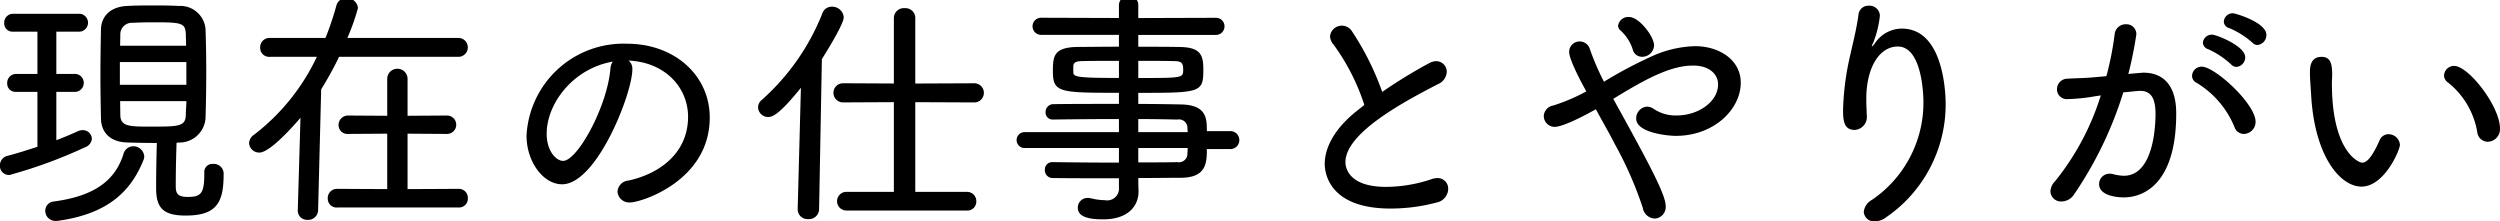 <svg id="_08_tit01.svg" data-name="08_tit01.svg" xmlns="http://www.w3.org/2000/svg" width="277.81" height="24.594" viewBox="0 0 277.81 24.594">
  <defs>
    <style>
      .cls-1 {
        fill-rule: evenodd;
      }
    </style>
  </defs>
  <path id="現在の仕事とやりがい" class="cls-1" d="M1560.45,819.166v0.28c0,2.184-.48,2.436-1.88,2.436-1.12,0-1.29-.448-1.29-1.2,0-1.344.03-3.052,0.09-4.816l0.19-.028a2.911,2.911,0,0,0,3.03-2.688c0.05-1.68.08-3.472,0.08-5.236,0-1.6-.03-3.164-0.08-4.676a2.807,2.807,0,0,0-2.97-2.576c-0.95-.056-1.93-0.056-2.88-0.056-0.98,0-1.94,0-2.83.056-2.02.084-2.91,1.26-2.94,2.6-0.03,1.624-.06,3.332-0.06,5.012s0.03,3.332.06,4.9c0.03,1.512.98,2.6,2.91,2.66,1.06,0.028,2.18.056,3.3,0.056-0.05,1.568-.08,3.388-0.08,5.012,0,2.156.73,3.052,3.28,3.052,3.41,0,4.22-1.4,4.22-4.564a1.091,1.091,0,0,0-1.17-1.176A0.9,0.9,0,0,0,1560.45,819.166Zm-18.54-2.856c-1.12.364-2.24,0.728-3.33,1.008a1.087,1.087,0,0,0-.84,1.064,1.01,1.01,0,0,0,1.06,1.064,53.251,53.251,0,0,0,8.4-3.08,1.107,1.107,0,0,0,.76-0.952,1,1,0,0,0-1.01-.952,1.3,1.3,0,0,0-.53.112c-0.73.336-1.54,0.672-2.41,1.008v-5.376h2.16a1,1,0,0,0,0-1.988h-2.16v-4.7h2.63a1,1,0,0,0,0-1.988h-7.44a0.981,0.981,0,0,0-.98,1.036,0.912,0.912,0,0,0,.98.952h2.71v4.7h-2.38a0.987,0.987,0,0,0-.98,1.036,0.918,0.918,0,0,0,.98.952h2.38v6.1Zm11.79,1.456a0.918,0.918,0,0,0,.08-0.392,1.22,1.22,0,0,0-1.23-1.12,1.14,1.14,0,0,0-1.09.9c-0.95,2.968-3.3,4.648-7.73,5.236a1.035,1.035,0,0,0-.95,1.064,1.13,1.13,0,0,0,1.23,1.092,1.239,1.239,0,0,0,.31-0.028C1549.56,823.758,1552.24,821.434,1553.7,817.766Zm4.76-6.524c0,0.5-.06,1.008-0.06,1.484-0.02,1.344-.78,1.344-3.92,1.344-2.32,0-3.36,0-3.36-1.316l-0.02-1.512h7.36Zm0-1.82h-7.39V806.9h7.39v2.52Zm-7.36-4.34c0-.42.02-0.868,0.02-1.288a1.279,1.279,0,0,1,1.35-1.26c0.59-.028,1.37-0.056,2.18-0.056,3.22,0,3.7.028,3.75,1.316,0,0.42.03,0.84,0.03,1.288h-7.33Zm37.6,17.976a0.986,0.986,0,0,0,1.04-1.036,1,1,0,0,0-1.04-1.036l-5.66.028v-6.16l4.32,0.028a1.024,1.024,0,1,0,0-2.044l-4.32.028v-4.144a1.131,1.131,0,0,0-2.26,0v4.144l-4.32-.028a1.05,1.05,0,0,0-1.09,1.064,0.991,0.991,0,0,0,1.09.98l4.32-.028v6.16l-5.55-.028a1.024,1.024,0,0,0-1.06,1.064,0.989,0.989,0,0,0,1.09,1.008h13.44Zm-0.06-16.744a1.051,1.051,0,1,0,0-2.1h-12.29a23.212,23.212,0,0,0,1.18-3.332,1.234,1.234,0,0,0-1.29-1.092,1.112,1.112,0,0,0-1.12.868,32.932,32.932,0,0,1-1.2,3.556h-6.16a1.041,1.041,0,0,0-1.1,1.064,1,1,0,0,0,1.1,1.036h5.2a23.559,23.559,0,0,1-6.97,8.652,1.174,1.174,0,0,0-.56.952,1.122,1.122,0,0,0,1.15,1.036c1.26,0,4.2-3.444,4.56-3.864l-0.3,10.276v0.028a1.026,1.026,0,0,0,1.09,1.036,1.1,1.1,0,0,0,1.17-1.092l0.34-13.412a37.72,37.72,0,0,0,1.99-3.612h13.21Zm18.96,0.42c4.03,0.168,6.61,2.968,6.61,6.244,0,3.948-3.05,6.3-6.61,7.084a1.321,1.321,0,0,0-1.23,1.232,1.3,1.3,0,0,0,1.43,1.2c1.17,0,8.82-2.38,8.82-9.436,0-4.62-3.84-8.2-9.22-8.2a10.781,10.781,0,0,0-11.14,10.22c0,2.884,1.85,5.4,3.95,5.4,3.86,0,7.81-10.108,7.81-12.768A1.157,1.157,0,0,0,1607.6,806.734Zm-1.76.112a1.659,1.659,0,0,0-.26.812c-0.36,4.2-3.66,10.22-5.26,10.22-0.73,0-1.82-1.036-1.82-3.024C1598.5,811.55,1601.38,807.63,1605.84,806.846Zm39.34,16.548a0.985,0.985,0,0,0,1.06-1.008,1.024,1.024,0,0,0-1.06-1.064h-5.72v-9.968l6.56,0.028a1.064,1.064,0,1,0,0-2.128l-6.56.028V802a1.088,1.088,0,0,0-1.17-1.092,1.106,1.106,0,0,0-1.21,1.092v7.28l-5.65-.028a1.064,1.064,0,1,0,0,2.128l5.65-.028v9.968h-5.23a1.037,1.037,0,1,0,0,2.072h13.33Zm-18.79-.112a1.088,1.088,0,0,0,1.17,1.064,1.121,1.121,0,0,0,1.21-1.092l0.31-16.688c0.78-1.232,2.43-3.948,2.43-4.648a1.287,1.287,0,0,0-1.31-1.176,1.094,1.094,0,0,0-1.07.756,25.393,25.393,0,0,1-6.72,9.6,1.061,1.061,0,0,0-.42.84,1.117,1.117,0,0,0,1.12,1.064c0.45,0,1.21-.224,3.64-3.248l-0.36,13.5v0.028Zm48.19-6.72a1,1,0,0,0,0-1.988h-2.72c0-1.372,0-2.912-2.86-2.968-1.42-.028-3.05-0.056-4.76-0.056v-1.232c6.92,0,7.23-.028,7.23-2.576,0-1.6-.28-2.492-2.63-2.52-1.12-.028-2.83-0.028-4.6-0.028v-1.316h8.57a0.952,0.952,0,1,0,0-1.9l-8.57.028v-1.4a1.009,1.009,0,0,0-1.06-1.064,1.049,1.049,0,0,0-1.09,1.064V802l-8.71-.028a0.952,0.952,0,0,0,0,1.9h8.71v1.316c-1.77,0-3.45.028-4.54,0.028-2.66.028-2.8,0.98-2.8,2.66,0,2.408.65,2.436,7.34,2.436v1.232c-2.58,0-5.13,0-7.25.028a0.868,0.868,0,0,0-.9.9,0.77,0.77,0,0,0,.78.812h0.03c1.93-.028,4.65-0.056,7.34-0.056v1.456h-10.53a0.883,0.883,0,0,0,0,1.764h10.53v1.624c-2.63,0-5.27-.028-7.34-0.056h-0.03a0.819,0.819,0,0,0-.86.868,0.86,0.86,0,0,0,.89.9c2.24,0.028,4.79.028,7.34,0.028v1.008a1.309,1.309,0,0,1-1.54,1.428,7.292,7.292,0,0,1-1.63-.224,1.2,1.2,0,0,0-.3-0.028,1.077,1.077,0,0,0-1.1,1.092c0,0.924,1.01,1.288,2.8,1.288,2.86,0,3.95-1.54,3.95-3.108,0-.112-0.03-0.924-0.03-1.484,1.68,0,3.28-.028,4.76-0.028,2.8-.028,2.86-1.652,2.86-3.192h2.72Zm-12.49-7.9c-4.65,0-5.07-.112-5.07-0.644v-0.728c0.06-.364.34-0.5,1.01-0.5,0.92-.028,2.43-0.028,4.06-0.028v1.9Zm2.15-1.9c1.6,0,3.06,0,3.92.028,0.82,0,1.07.14,1.07,0.924,0,0.952,0,.952-4.99.952v-1.9Zm5.49,9.688c0,0.224-.03.448-0.03,0.644a0.941,0.941,0,0,1-1.12.924c-1.31.028-2.8,0.028-4.34,0.028v-1.6h5.49Zm-5.49-1.764V813.23c1.6,0,3.11.028,4.34,0.056a0.935,0.935,0,0,1,1.12.868c0,0.168.03,0.336,0.03,0.532h-5.49Zm25.12-3.024-0.95.756c-2.35,1.9-3.45,3.976-3.45,5.8,0,0.868.37,4.956,7.31,4.956a19.846,19.846,0,0,0,5.13-.672,1.583,1.583,0,0,0,1.28-1.484,1.178,1.178,0,0,0-1.2-1.232,2.23,2.23,0,0,0-.7.14,16.034,16.034,0,0,1-5.01.84c-4.51,0-4.51-2.52-4.51-2.744,0-3.136,5.99-6.468,10.3-8.68a1.562,1.562,0,0,0,.96-1.344,1.175,1.175,0,0,0-1.18-1.2,1.755,1.755,0,0,0-.78.224,53.95,53.95,0,0,0-5.21,3.192,30.721,30.721,0,0,0-3.39-6.776,1.32,1.32,0,0,0-2.41.588,1.453,1.453,0,0,0,.37.9A23.761,23.761,0,0,1,1689.36,811.662Zm32.2-6.608c0-.98-1.65-3.164-2.77-3.164a1.141,1.141,0,0,0-1.23.952,0.671,0.671,0,0,0,.22.5,4.854,4.854,0,0,1,1.4,2.128,1.054,1.054,0,0,0,1.04.84A1.325,1.325,0,0,0,1721.56,805.054Zm-5.57,4.032a28.232,28.232,0,0,1-1.57-3.64,1.181,1.181,0,0,0-1.12-.84,1.16,1.16,0,0,0-1.18,1.148c0,0.9,1.4,3.5,1.91,4.4a20.172,20.172,0,0,1-3.67,1.568,1.256,1.256,0,0,0-1.06,1.176,1.216,1.216,0,0,0,1.23,1.2c0.56,0,2.07-.56,4.56-1.96,0.67,1.26,1.46,2.6,2.16,3.976a40.849,40.849,0,0,1,3.05,6.972,1.41,1.41,0,0,0,1.32,1.2,1.282,1.282,0,0,0,1.23-1.372c0-1.2-1.51-4.144-5.83-11.928,3.56-2.184,6.33-3.7,8.88-3.7,1.79,0,2.77.952,2.77,2.1,0,1.876-2.15,3.444-4.59,3.444a4.367,4.367,0,0,1-2.52-.7,1.337,1.337,0,0,0-.78-0.28,1.3,1.3,0,0,0-1.21,1.316c0,1.624,3.61,1.932,4.4,1.932,4.23,0,7.22-2.94,7.22-5.908,0-2.548-2.41-4.06-5.07-4.06a12.438,12.438,0,0,0-4.42.952,48.583,48.583,0,0,0-5.57,2.912Zm31.39,15.036a15.205,15.205,0,0,0,6.58-12.516c0-1.708-.37-8.428-4.88-8.428a3.614,3.614,0,0,0-2.96,1.6,1.79,1.79,0,0,1-.34.392,0.029,0.029,0,0,1-.03-0.028,2.087,2.087,0,0,1,.17-0.42,11.173,11.173,0,0,0,.73-2.968,1.144,1.144,0,0,0-1.21-1.12,1.1,1.1,0,0,0-1.17,1.008c-0.23,1.736-.73,3.584-1.04,5.04a29.43,29.43,0,0,0-.67,5.544c0,1.148.08,2.212,1.29,2.212a1.439,1.439,0,0,0,1.34-1.652v-0.14c-0.03-.616-0.05-1.148-0.05-1.652,0-3.528,1.48-5.824,3.5-5.824,2.74,0,2.85,5.544,2.85,6.16a13.06,13.06,0,0,1-5.74,10.892,1.721,1.721,0,0,0-.89,1.316,1.143,1.143,0,0,0,1.23,1.064A2.178,2.178,0,0,0,1747.38,824.122ZM1771.2,810.6a28.663,28.663,0,0,1-5.09,9.548,1.7,1.7,0,0,0-.51,1.12,1.171,1.171,0,0,0,1.24,1.12,1.675,1.675,0,0,0,1.37-.756,42.143,42.143,0,0,0,5.49-11.368c1.2-.112,1.62-0.168,1.87-0.168,1.26,0,1.71.9,1.71,2.576,0,1.064-.14,6.86-3.53,6.86a5.351,5.351,0,0,1-1.26-.2,1.316,1.316,0,0,0-.33-0.028,1.149,1.149,0,0,0-1.15,1.148c0,1.372,2.21,1.484,2.74,1.484,2.21,0,5.83-1.512,5.83-9.324,0-3.528-1.8-4.536-3.64-4.536-0.14,0-.28.028-0.42,0.028l-1.26.112a42.459,42.459,0,0,0,.89-4.4,1.094,1.094,0,0,0-1.15-1.12,1.225,1.225,0,0,0-1.26,1.092,33.906,33.906,0,0,1-.92,4.676l-1.57.14c-1.01.084-1.87,0.084-2.77,0.14a1.17,1.17,0,0,0-1.15,1.176,1.091,1.091,0,0,0,1.21,1.092,20.368,20.368,0,0,0,2.99-.308Zm15.88,4.284a1.343,1.343,0,0,0,1.32-1.344c0-2.016-4.54-6.132-5.97-6.132a1.061,1.061,0,0,0-1.09,1.008,0.856,0.856,0,0,0,.5.784,10.276,10.276,0,0,1,4.23,4.956A1.085,1.085,0,0,0,1787.08,814.882Zm1.54-9.884a1.108,1.108,0,0,0,.98-1.12c0-1.4-3.47-2.408-3.72-2.408a0.99,0.99,0,0,0-1.01.924,0.773,0.773,0,0,0,.61.728,9.341,9.341,0,0,1,2.55,1.6A0.781,0.781,0,0,0,1788.62,805Zm-2.35,2.436a1.073,1.073,0,0,0,.98-1.064c0-1.288-3.25-2.52-3.67-2.52a1,1,0,0,0-1.04.9,0.837,0.837,0,0,0,.62.728,9.279,9.279,0,0,1,2.52,1.68A0.829,0.829,0,0,0,1786.27,807.434Zm27.91,8.316a1.4,1.4,0,0,0,1.38-1.456c0-2.492-3.5-6.972-5.1-6.972a1.116,1.116,0,0,0-1.12,1.064,0.967,0.967,0,0,0,.45.784,8.952,8.952,0,0,1,3.25,5.544A1.175,1.175,0,0,0,1814.18,815.75Zm-14.02,4.984c2.57,0,4.28-4.088,4.28-4.648a1.282,1.282,0,0,0-1.29-1.176,1.075,1.075,0,0,0-.98.7c-0.98,2.212-1.57,2.464-1.93,2.464-0.39,0-3.36-1.232-3.36-8.82,0-.364.03-0.616,0.03-0.952,0-1.2-.17-1.988-1.18-1.988-1.29,0-1.29,1.26-1.29,1.736,0,0.728.06,1.288,0.14,2.632C1795,817.486,1797.86,820.734,1800.16,820.734Z" transform="translate(-1537.75 -800)"/>
</svg>
